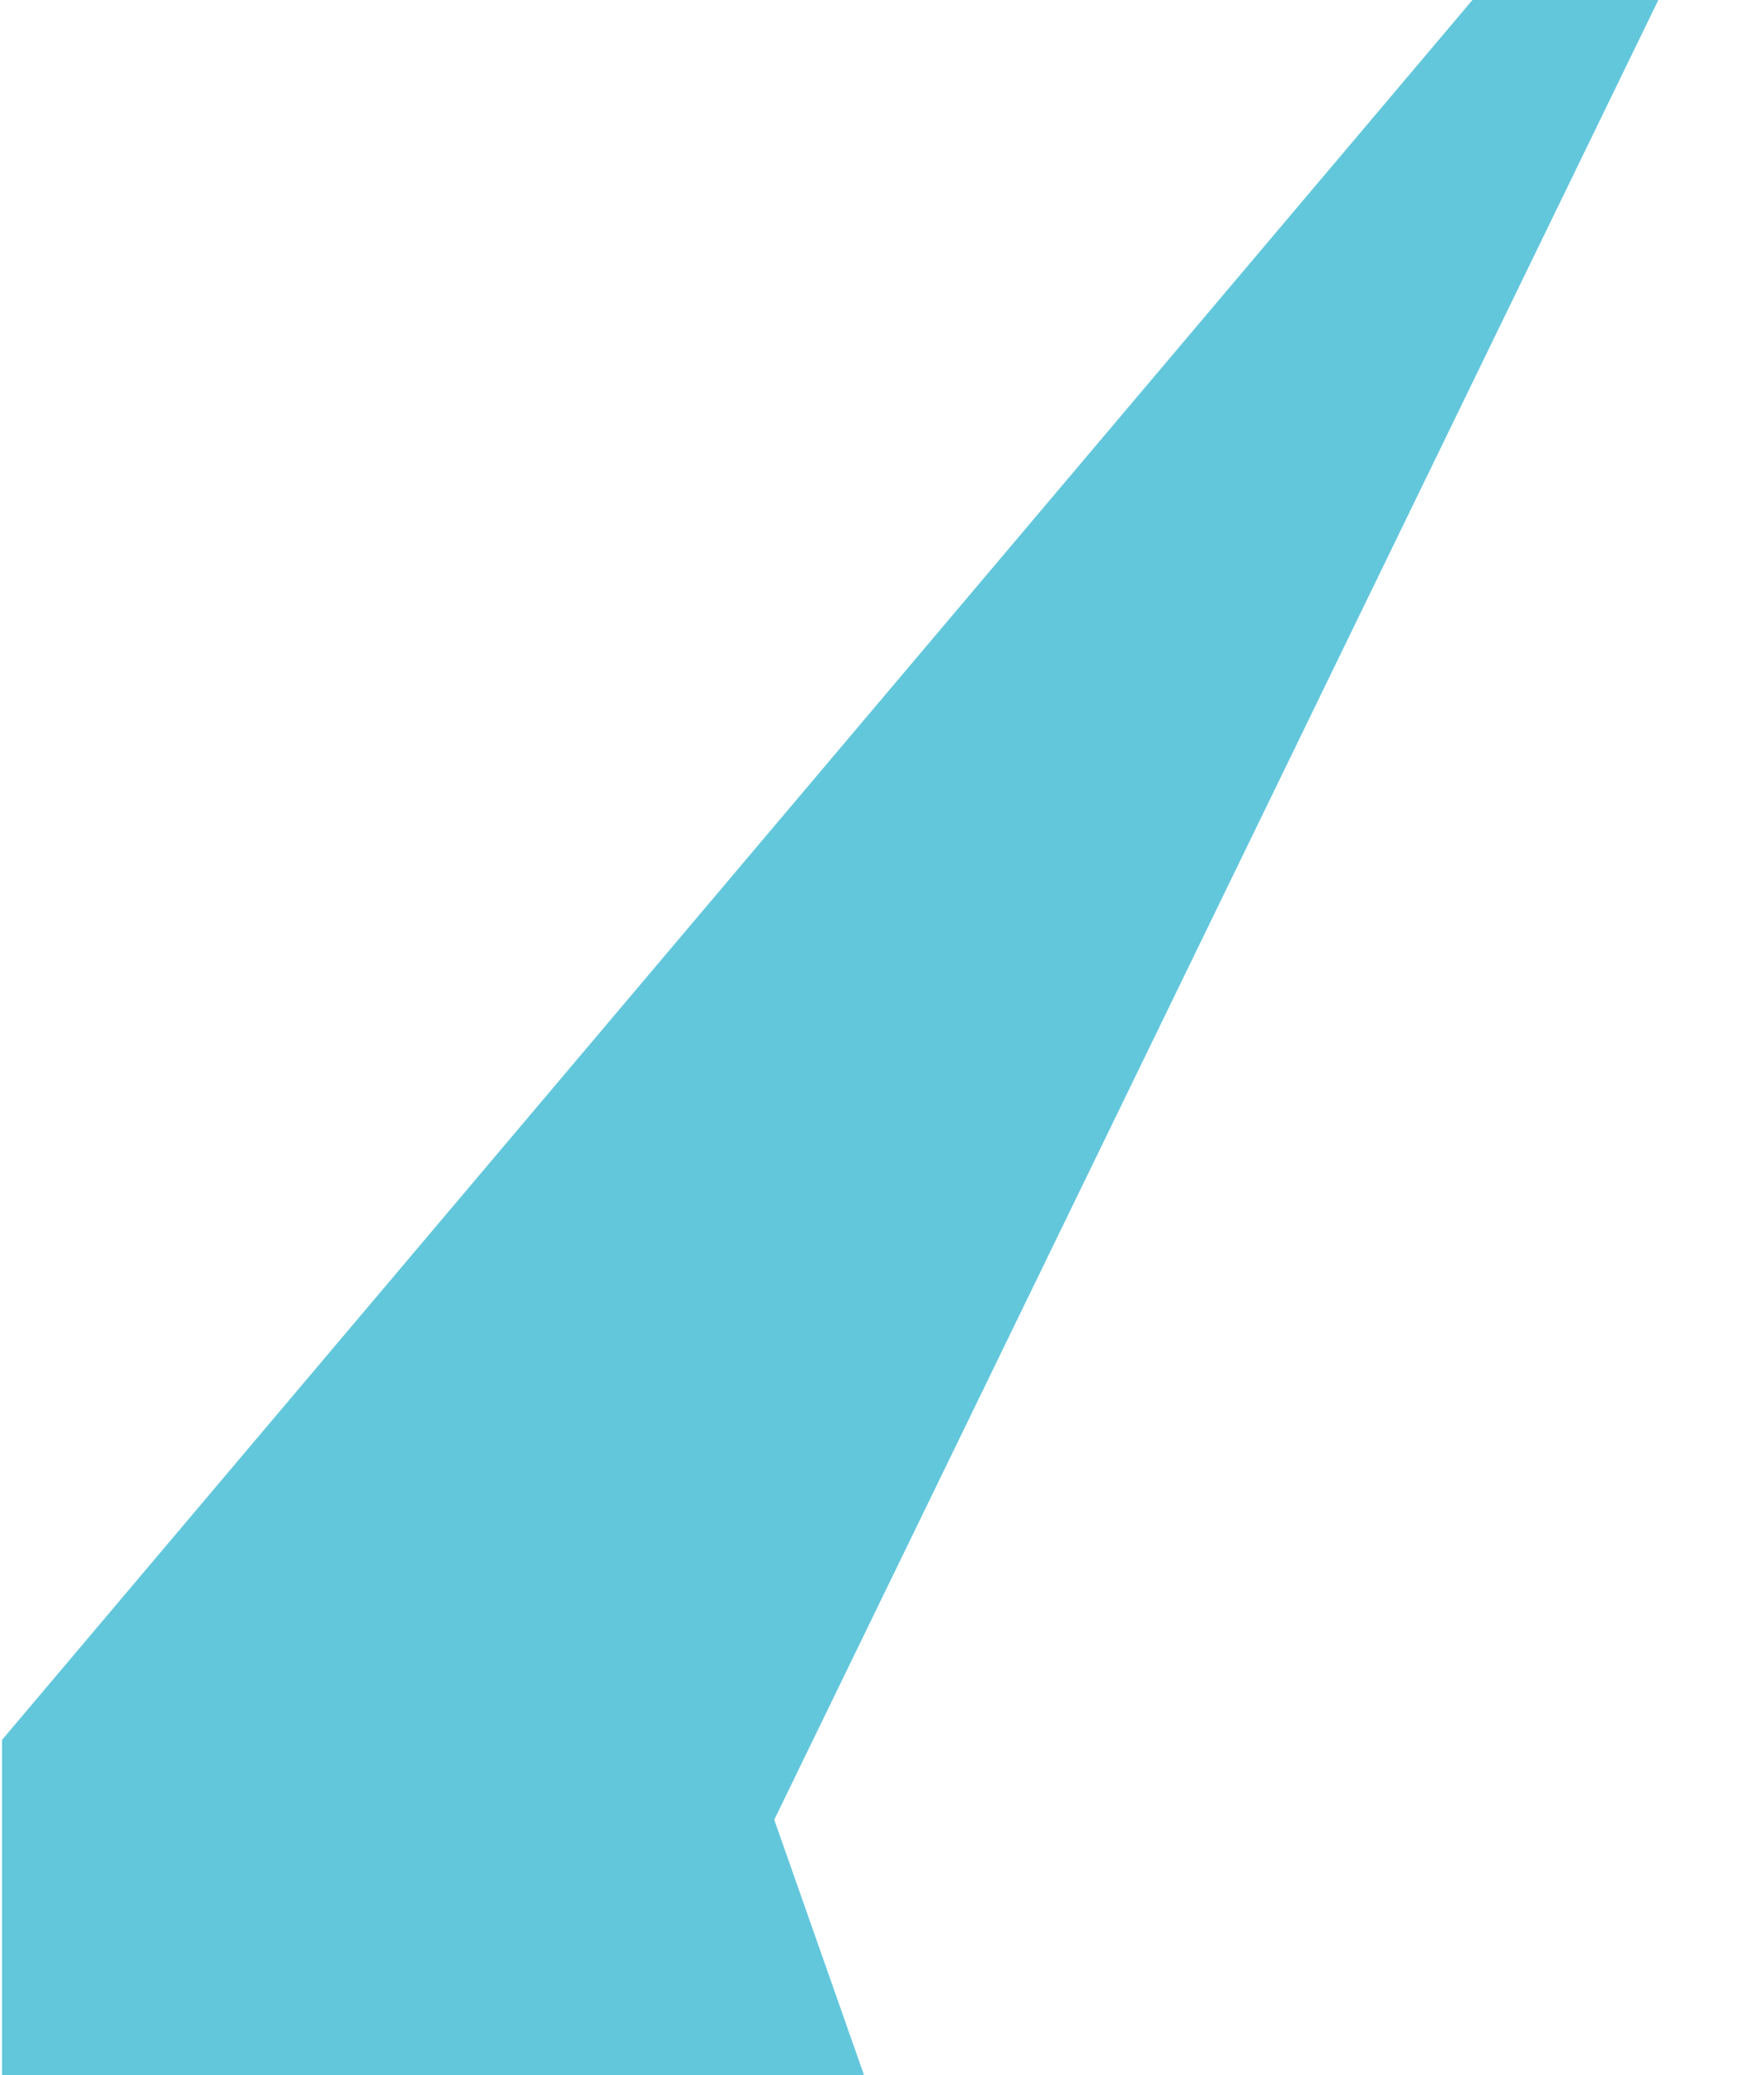 <?xml version="1.0" encoding="UTF-8"?> <svg xmlns="http://www.w3.org/2000/svg" width="442" height="520" viewBox="0 0 442 520" fill="none"> <path d="M442 -54.5H415L0.5 436V520H216.5L194 456L442 -54.5Z" fill="#3DB9D3" fill-opacity="0.8"></path> </svg> 